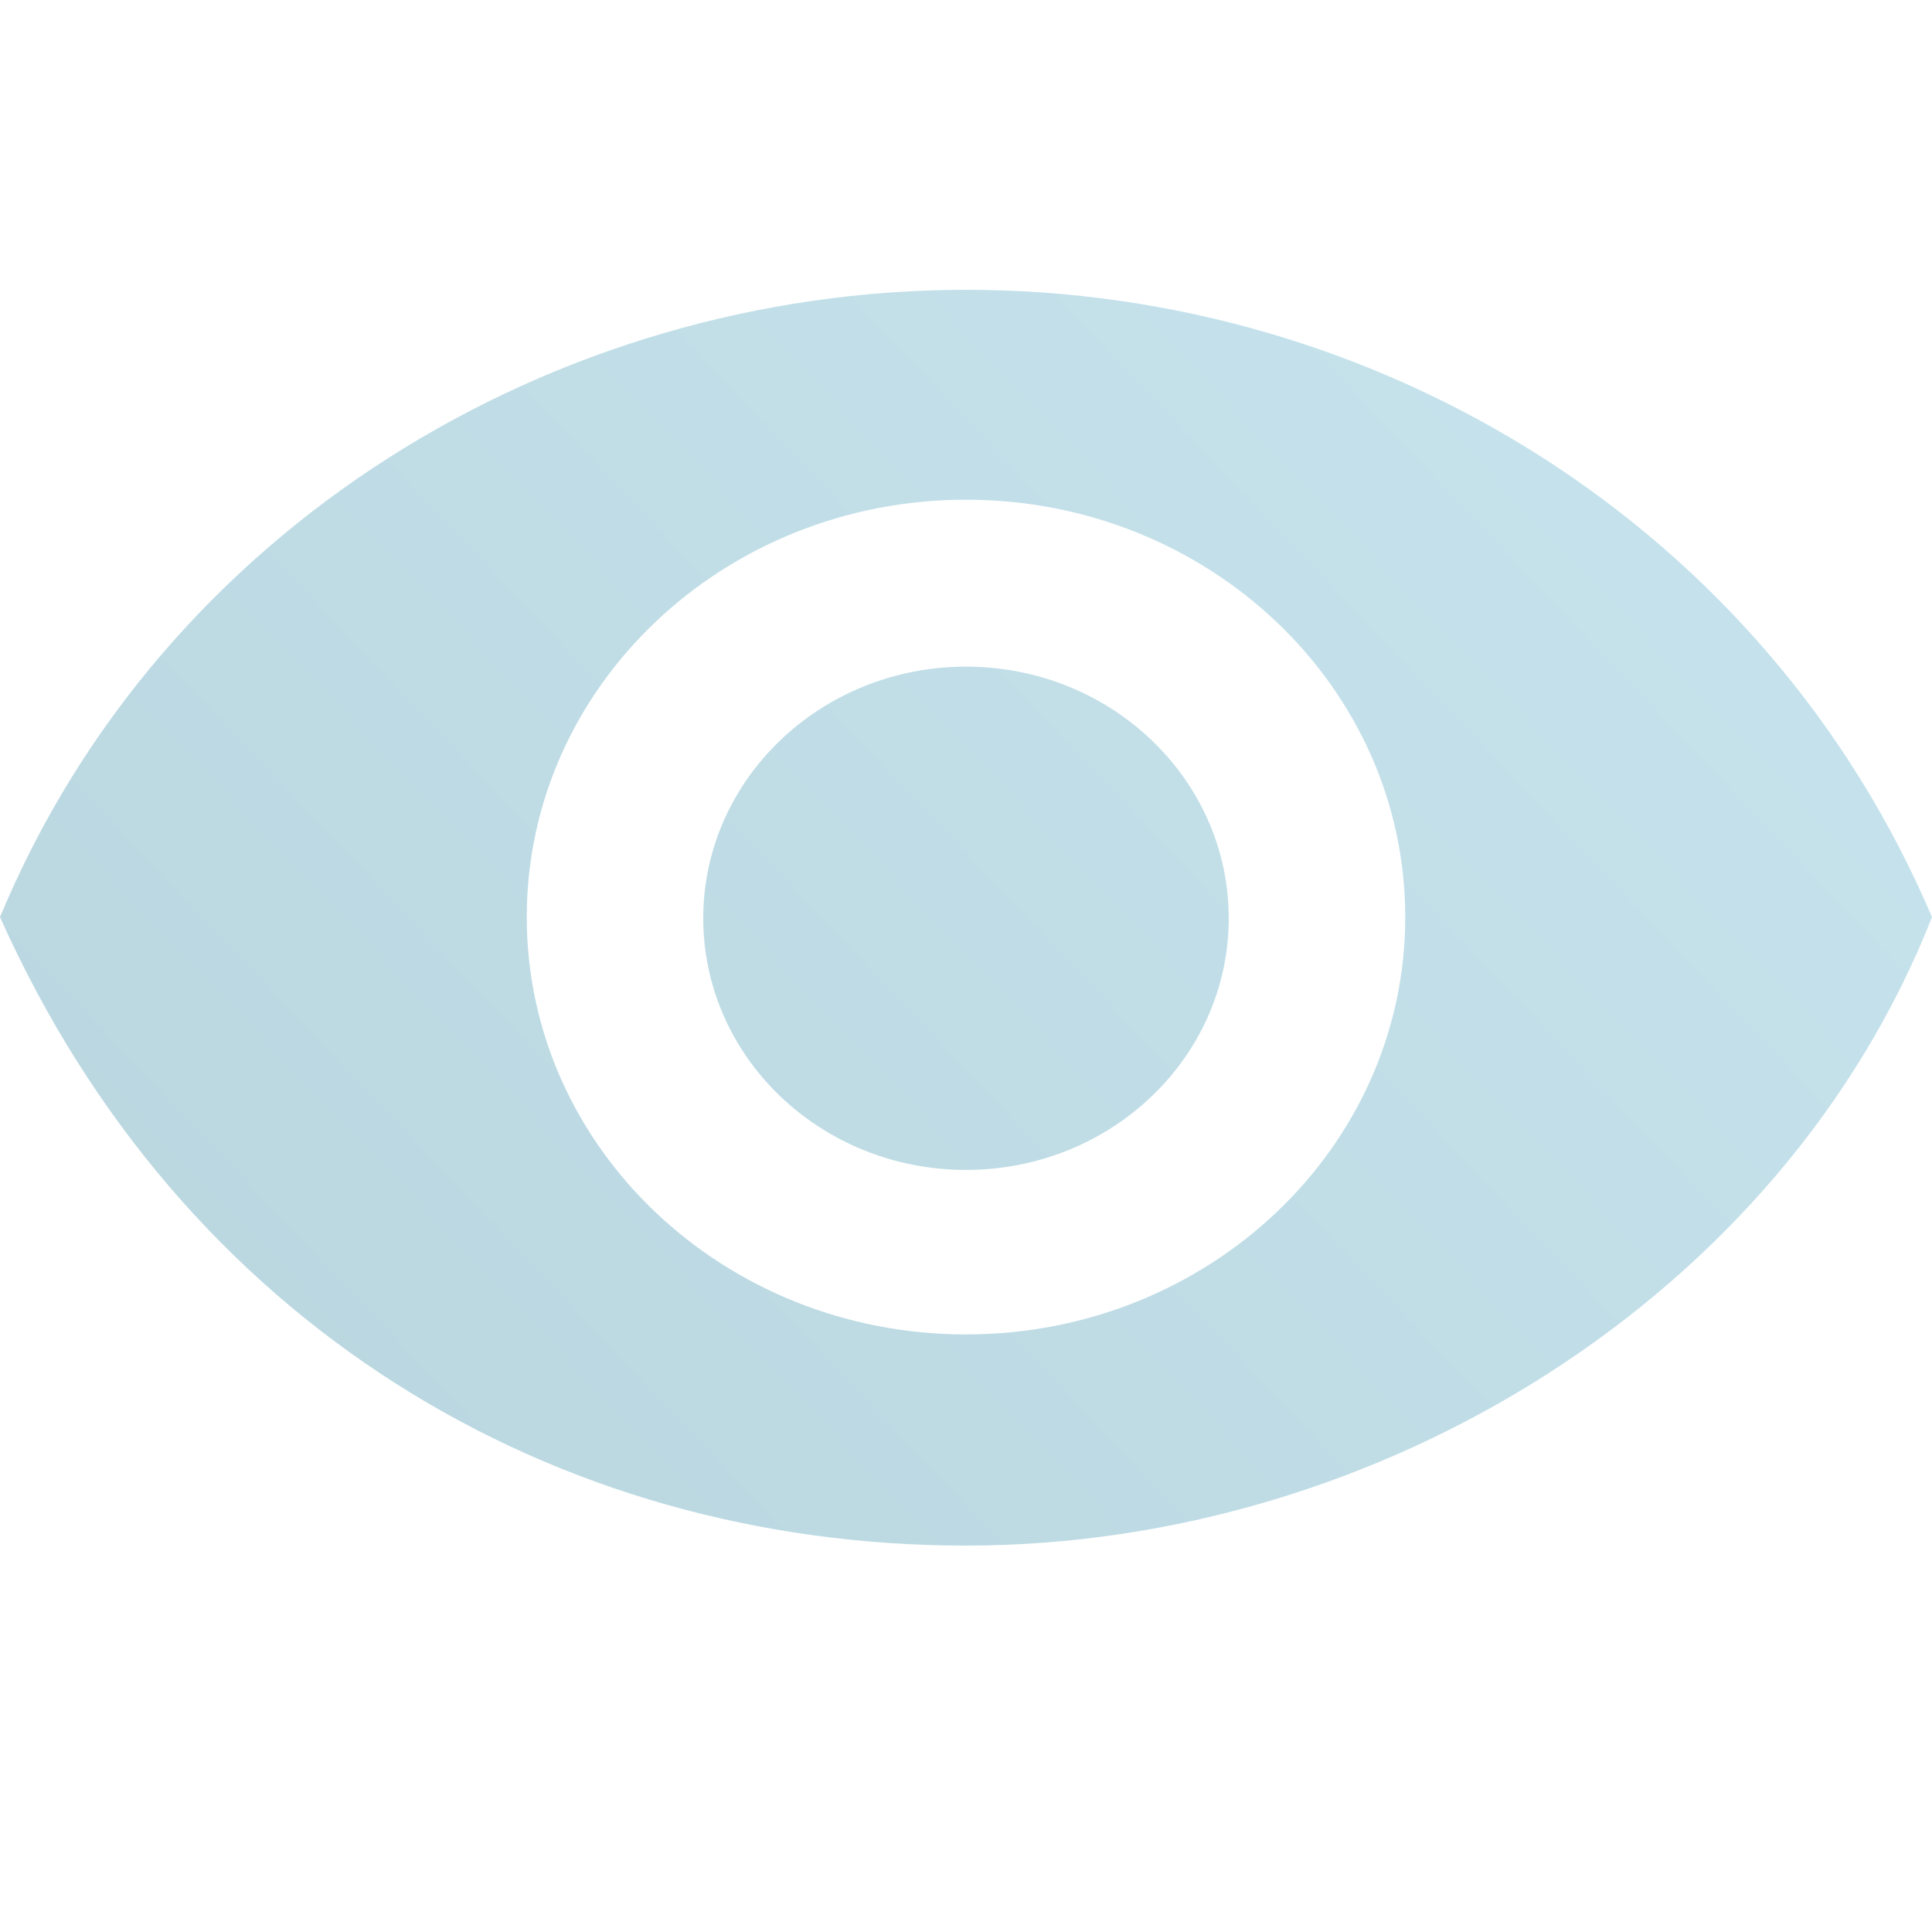 <svg width="20" height="20" viewBox="0 0 20 20" fill="none" xmlns="http://www.w3.org/2000/svg">
<path d="M10 3C5.72 3 1.667 5.478 0 9.494C1.88 13.7 5.72 16 10 16C14.28 16 18.453 13.42 20 9.494C18.28 5.453 14.28 3 10 3ZM10 13.814C7.493 13.814 5.453 11.883 5.453 9.494C5.453 7.105 7.493 5.173 10 5.173C12.507 5.173 14.547 7.105 14.547 9.494C14.547 11.883 12.507 13.814 10 13.814Z" fill="url(#paint0_linear_659_284)"/>
<path d="M10 12.111C11.502 12.111 12.72 10.945 12.72 9.506C12.72 8.068 11.502 6.901 10 6.901C8.498 6.901 7.28 8.068 7.28 9.506C7.28 10.945 8.498 12.111 10 12.111Z" fill="url(#paint1_linear_659_284)"/>
<defs>
<linearGradient id="paint0_linear_659_284" x1="-2.226" y1="17.3" x2="19.101" y2="-2.947" gradientUnits="userSpaceOnUse">
<stop stop-color="#B7D4DD"/>
<stop offset="1" stop-color="#CAE7F1"/>
</linearGradient>
<linearGradient id="paint1_linear_659_284" x1="-2.226" y1="17.3" x2="19.101" y2="-2.947" gradientUnits="userSpaceOnUse">
<stop stop-color="#B7D4DD"/>
<stop offset="1" stop-color="#CAE7F1"/>
</linearGradient>
</defs>
</svg>
